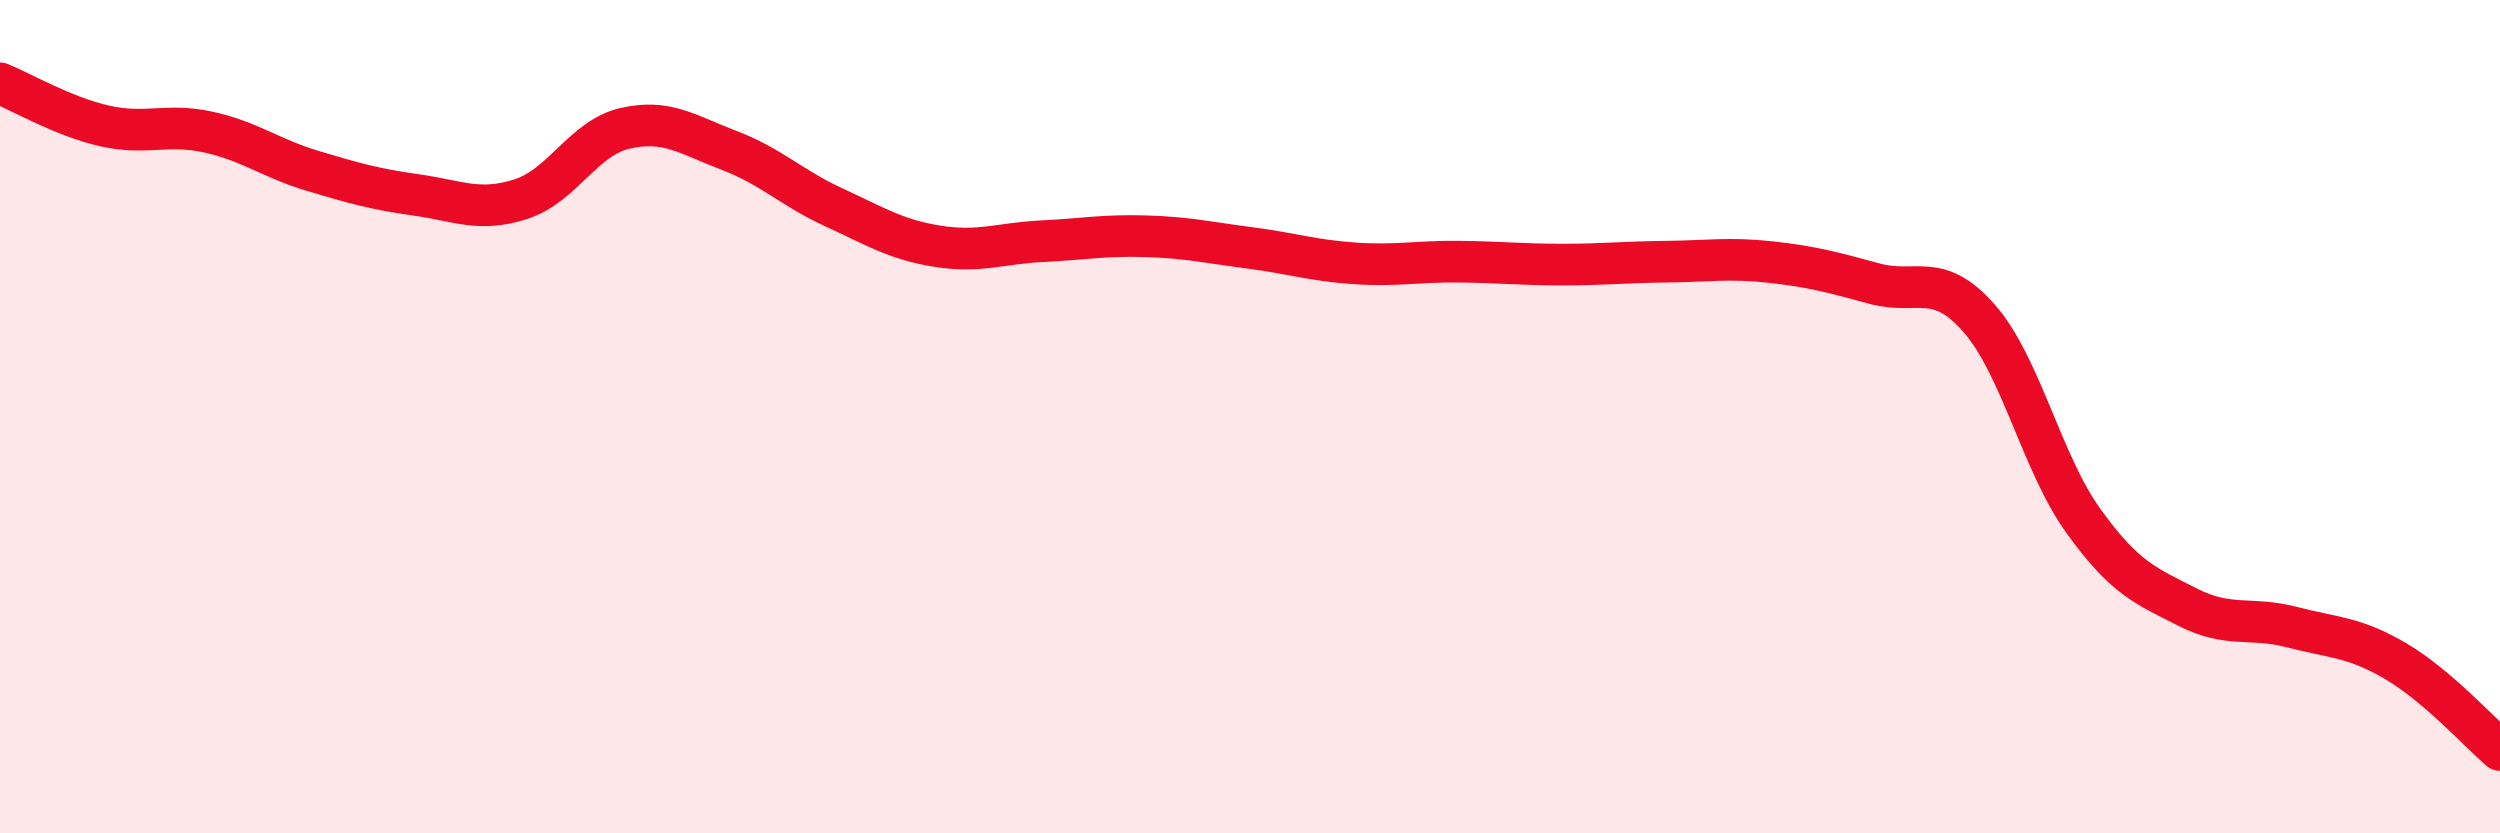 
    <svg width="60" height="20" viewBox="0 0 60 20" xmlns="http://www.w3.org/2000/svg">
      <path
        d="M 0,2 C 0.5,2.2 1.5,2.79 2.5,3.02 C 3.5,3.25 4,2.95 5,3.17 C 6,3.39 6.5,3.8 7.5,4.1 C 8.5,4.4 9,4.54 10,4.68 C 11,4.82 11.5,5.1 12.5,4.78 C 13.5,4.46 14,3.31 15,3.08 C 16,2.85 16.5,3.23 17.5,3.61 C 18.5,3.99 19,4.51 20,4.97 C 21,5.43 21.5,5.75 22.5,5.91 C 23.5,6.07 24,5.84 25,5.79 C 26,5.74 26.5,5.64 27.5,5.67 C 28.5,5.7 29,5.82 30,5.95 C 31,6.08 31.5,6.25 32.5,6.32 C 33.5,6.39 34,6.27 35,6.28 C 36,6.29 36.5,6.35 37.5,6.35 C 38.5,6.35 39,6.29 40,6.28 C 41,6.27 41.5,6.18 42.5,6.29 C 43.5,6.4 44,6.54 45,6.81 C 46,7.08 46.5,6.5 47.5,7.64 C 48.5,8.78 49,11.11 50,12.5 C 51,13.89 51.5,14.06 52.5,14.57 C 53.5,15.08 54,14.79 55,15.05 C 56,15.31 56.5,15.28 57.5,15.87 C 58.5,16.46 59.5,17.57 60,18L60 20L0 20Z"
        fill="#EB0A25"
        opacity="0.1"
        stroke-linecap="round"
        stroke-linejoin="round"
      />
      <path
        d="M 0,2 C 0.5,2.2 1.5,2.79 2.5,3.02 C 3.5,3.25 4,2.95 5,3.17 C 6,3.39 6.5,3.8 7.5,4.1 C 8.5,4.4 9,4.54 10,4.68 C 11,4.82 11.5,5.1 12.5,4.78 C 13.5,4.46 14,3.31 15,3.08 C 16,2.85 16.5,3.23 17.5,3.61 C 18.5,3.99 19,4.51 20,4.97 C 21,5.43 21.5,5.75 22.5,5.91 C 23.5,6.07 24,5.84 25,5.79 C 26,5.74 26.5,5.64 27.5,5.67 C 28.5,5.7 29,5.82 30,5.95 C 31,6.08 31.5,6.25 32.5,6.32 C 33.5,6.39 34,6.27 35,6.28 C 36,6.29 36.5,6.35 37.5,6.35 C 38.5,6.35 39,6.29 40,6.28 C 41,6.27 41.5,6.18 42.5,6.29 C 43.5,6.4 44,6.54 45,6.81 C 46,7.08 46.5,6.5 47.5,7.64 C 48.5,8.78 49,11.11 50,12.5 C 51,13.89 51.5,14.06 52.5,14.57 C 53.5,15.08 54,14.79 55,15.05 C 56,15.31 56.5,15.28 57.5,15.87 C 58.5,16.46 59.5,17.57 60,18"
        stroke="#EB0A25"
        stroke-width="1"
        fill="none"
        stroke-linecap="round"
        stroke-linejoin="round"
      />
    </svg>
  
